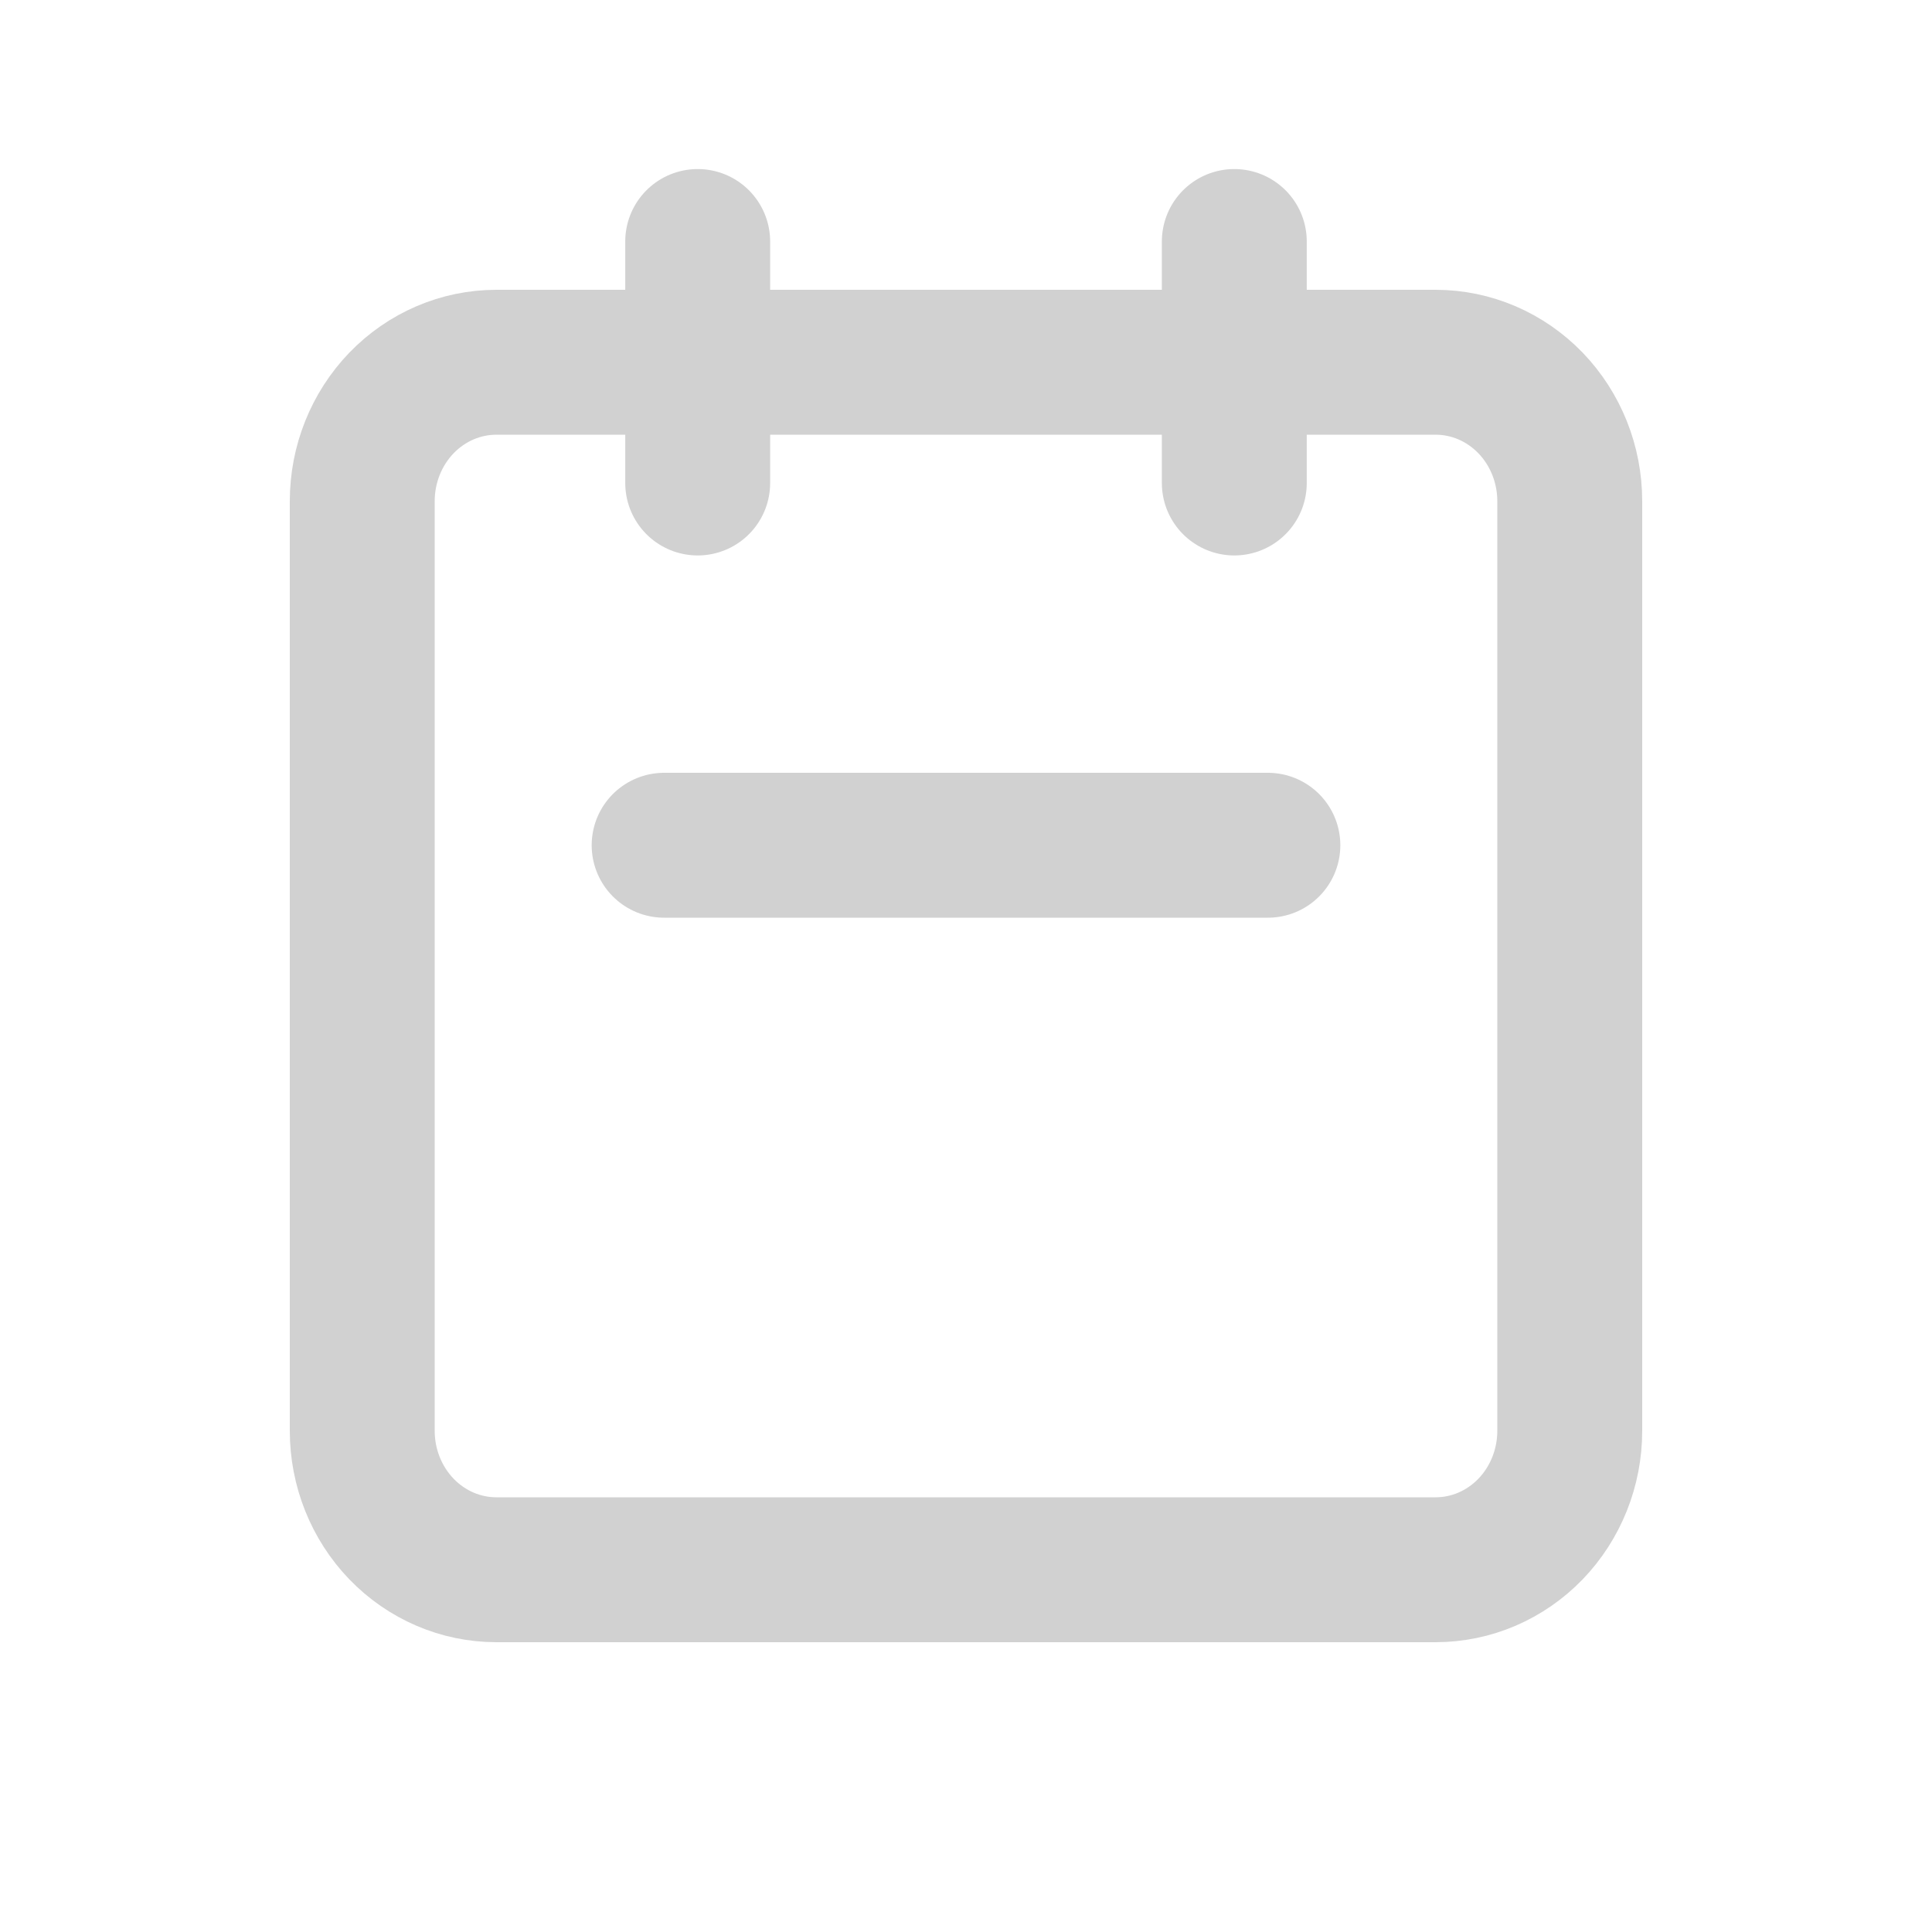 <svg width="16" height="16" viewBox="0 0 16 16" fill="none" xmlns="http://www.w3.org/2000/svg">
<path d="M5.778 4V2M10.222 4V2M5.5 7H10.5M4.111 13H11.889C12.184 13 12.466 12.879 12.675 12.663C12.883 12.447 13 12.155 13 11.85V4.15C13 3.845 12.883 3.553 12.675 3.337C12.466 3.121 12.184 3 11.889 3H4.111C3.816 3 3.534 3.121 3.325 3.337C3.117 3.553 3 3.845 3 4.15V11.85C3 12.155 3.117 12.447 3.325 12.663C3.534 12.879 3.816 13 4.111 13Z" stroke="#D1D1D1" stroke-width="1.2" stroke-linecap="round" stroke-linejoin="round"/>
</svg>
